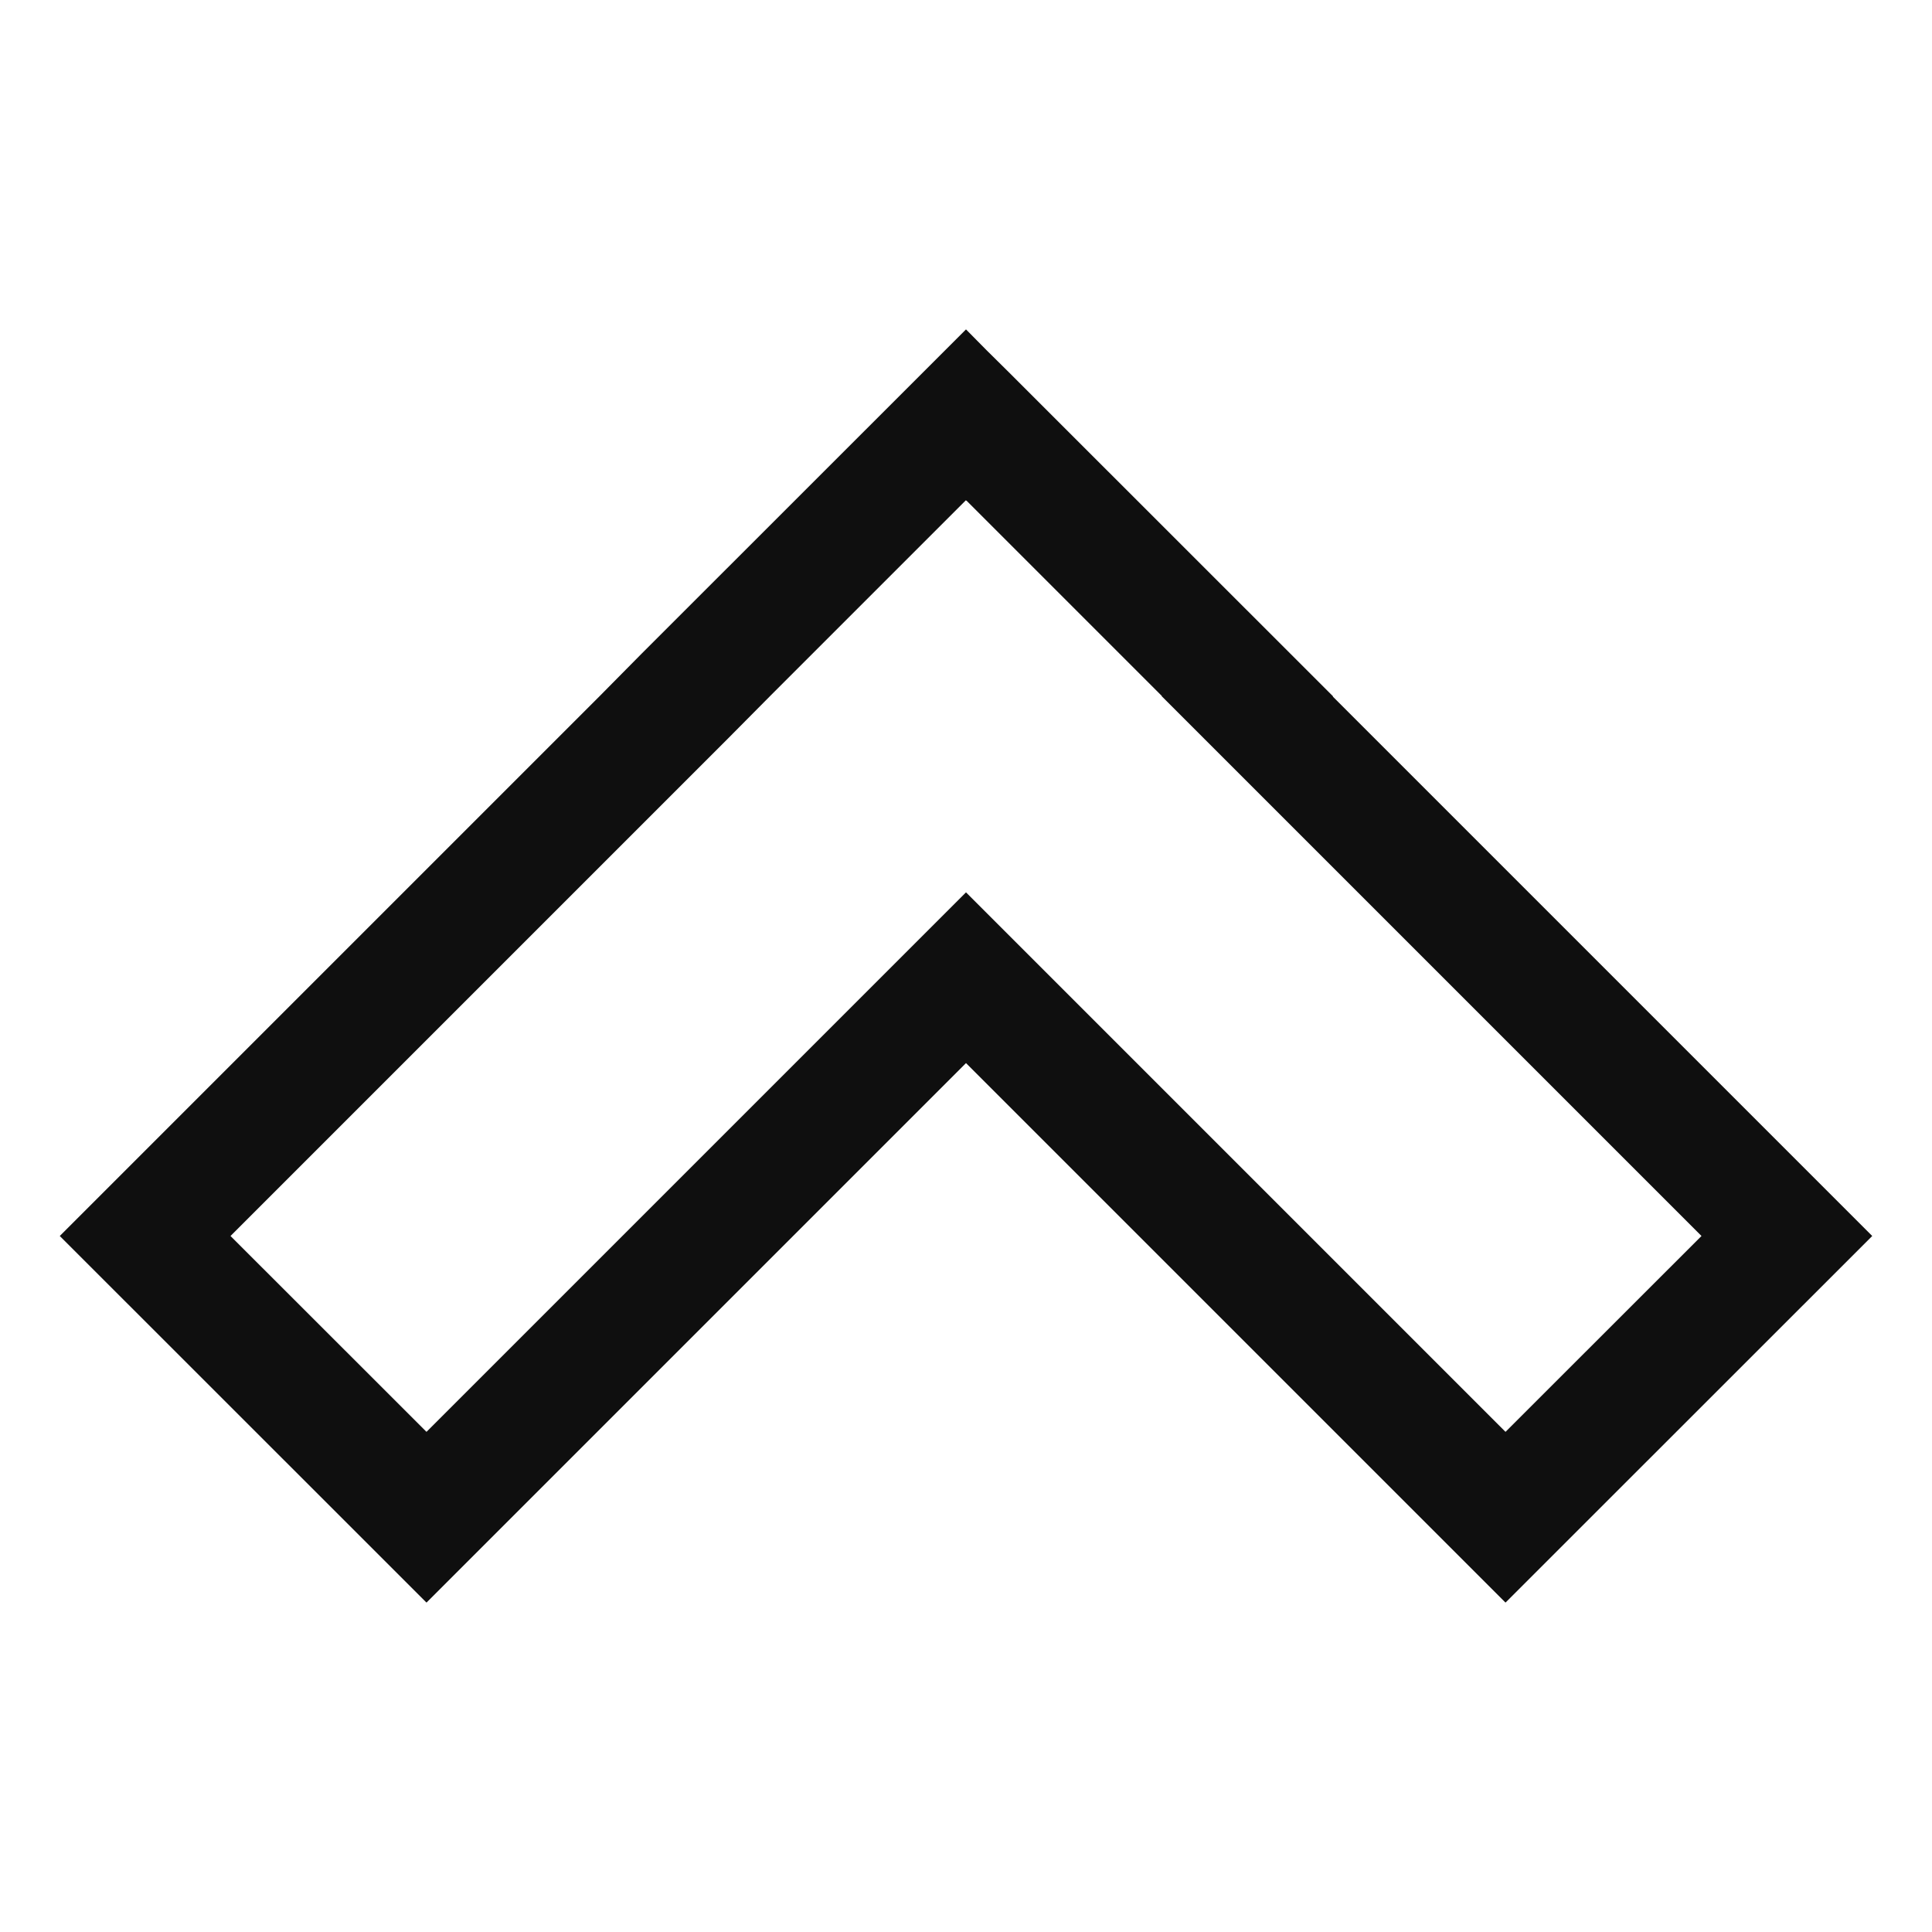 <svg width="16" height="16" viewBox="0 0 16 16" fill="none" xmlns="http://www.w3.org/2000/svg">
<path d="M12.468 13.272L8 8.804L3.532 13.272L0.495 10.236L4.963 5.768L5.315 5.412L8 2.728L8.171 2.901L8.355 3.083L11.04 5.767L11.038 5.769L15.505 10.236L12.468 13.272ZM1.909 10.236L3.532 11.858L8 7.39L12.468 11.858L14.091 10.236L9.621 5.766L9.622 5.764L8.003 4.145L8.002 4.147L7.999 4.143L6.378 5.764L6.024 6.121L1.909 10.236Z" fill="#0F0F0F"/>
</svg>

